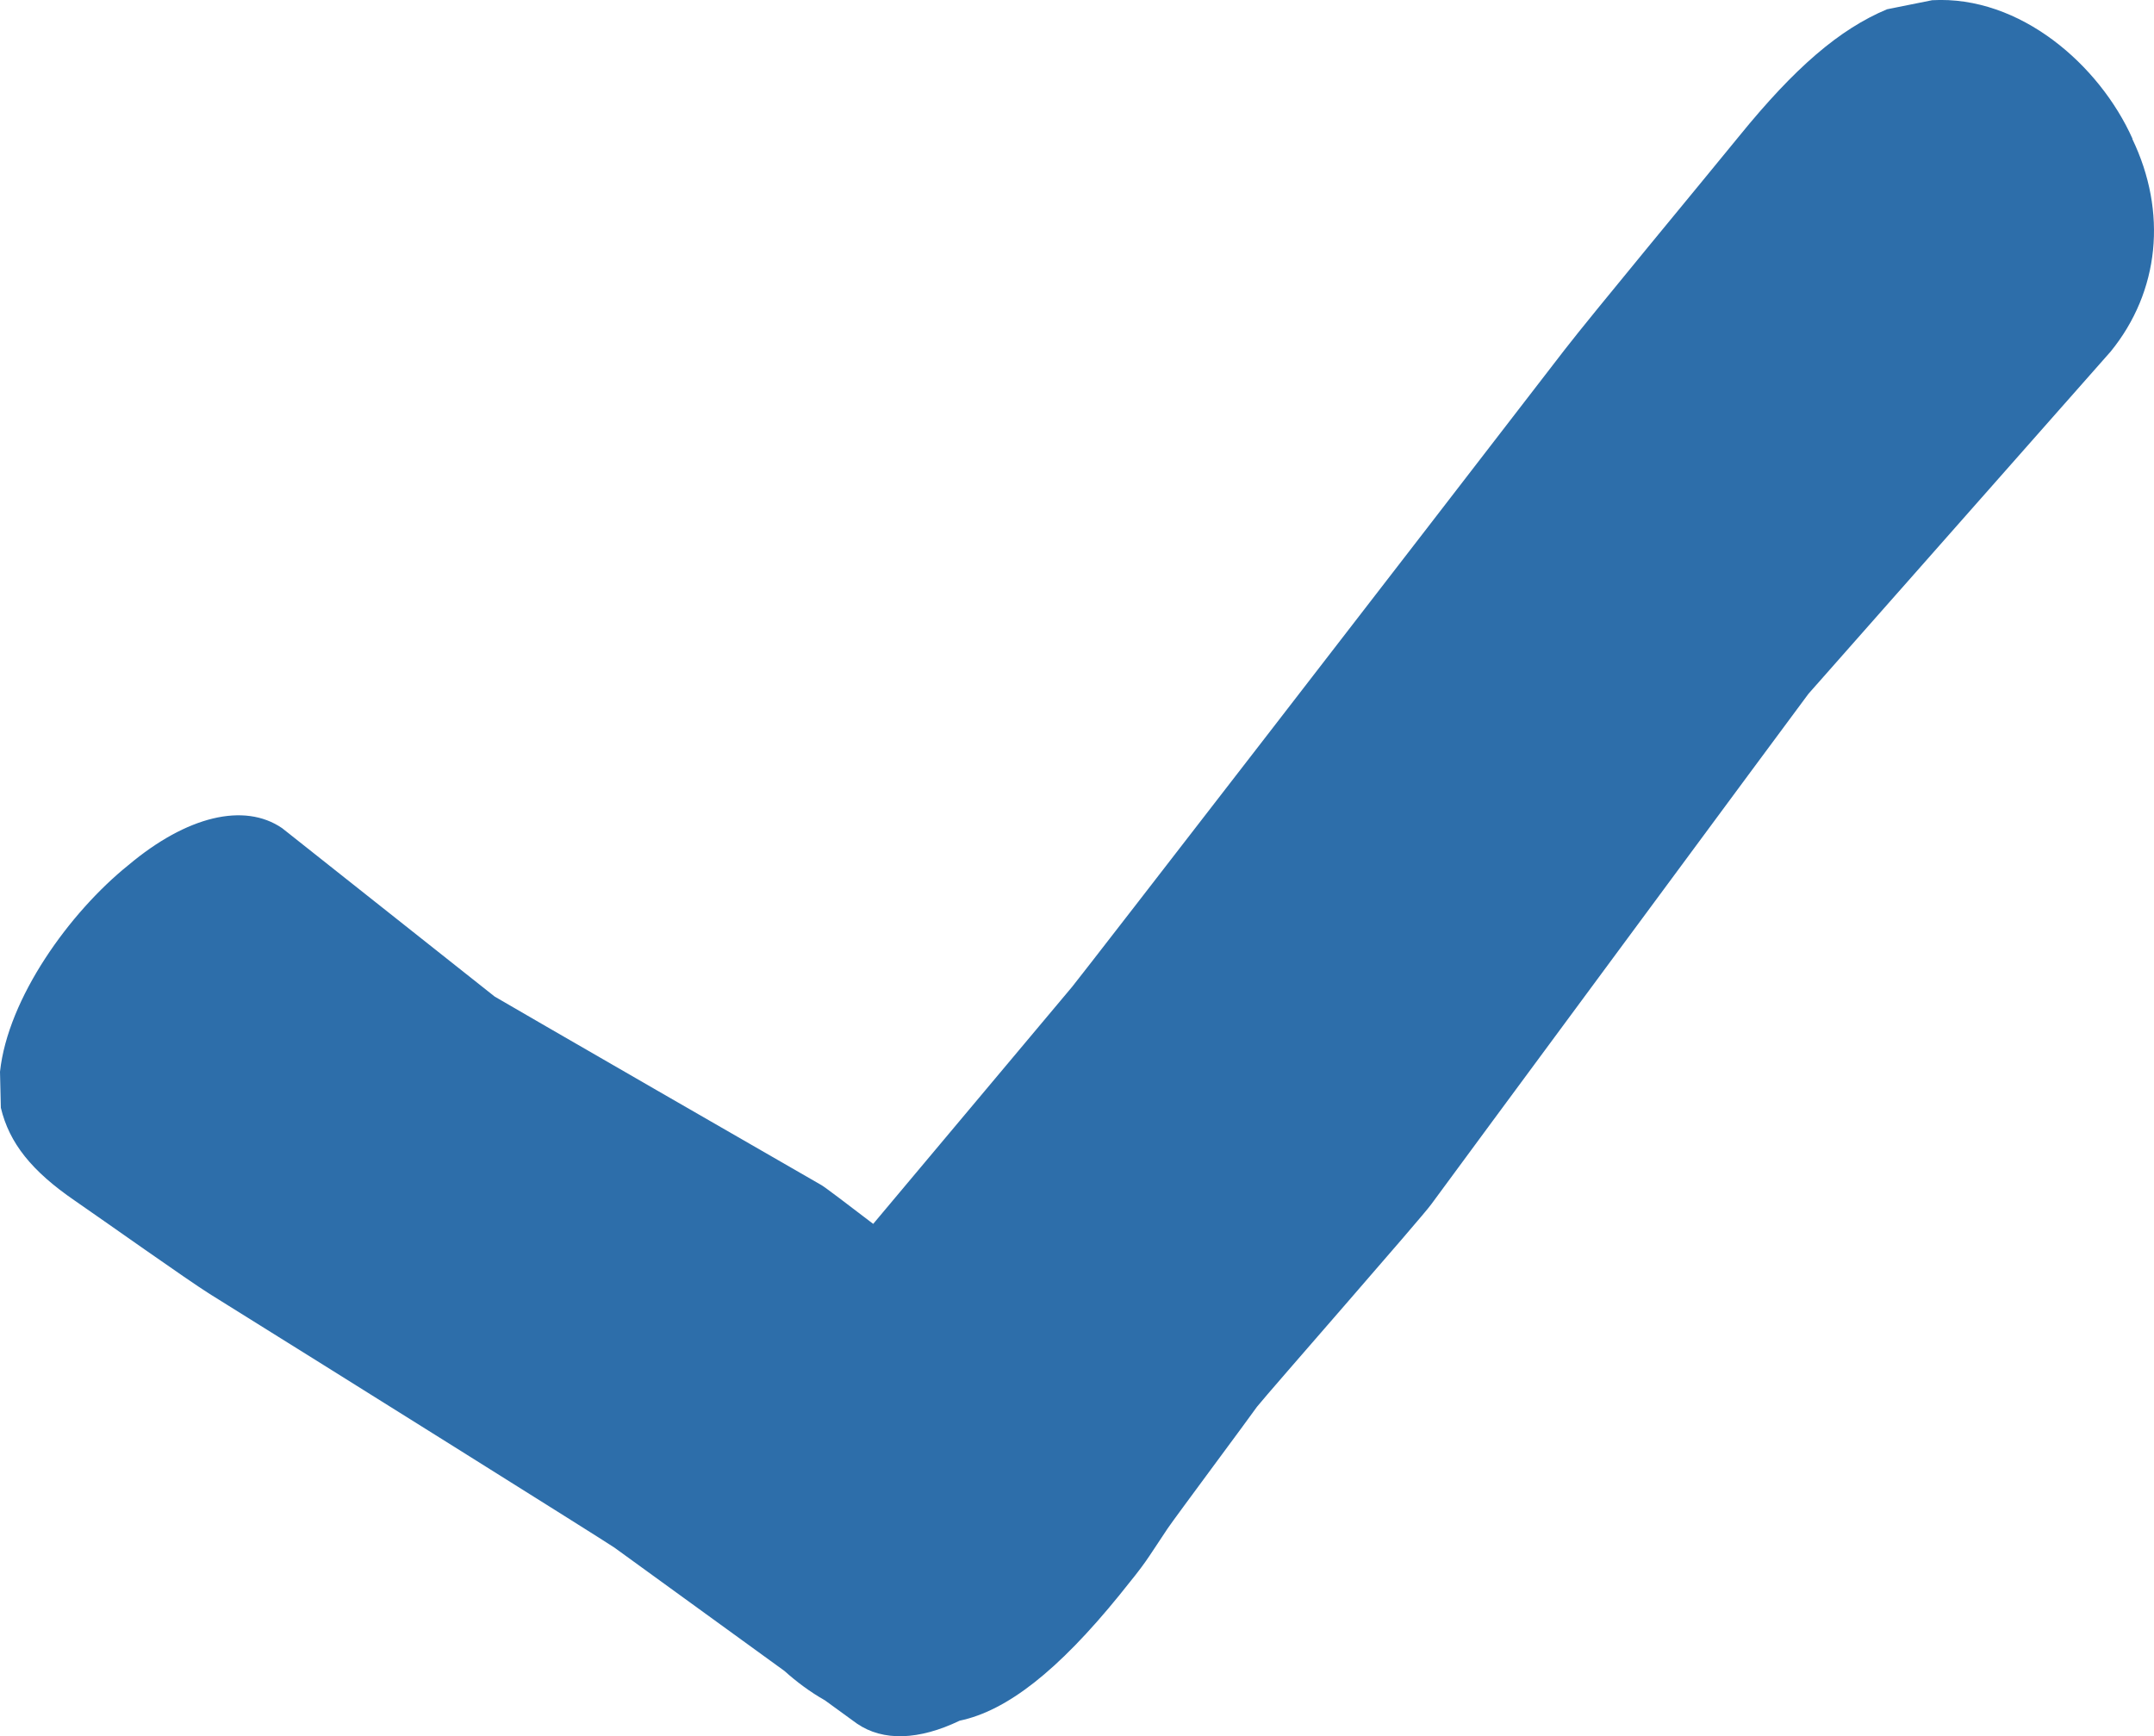 <?xml version="1.0" encoding="UTF-8"?>
<svg id="Layer_1" xmlns="http://www.w3.org/2000/svg" version="1.1" viewBox="0 0 202.03 162.86">
  <!-- Generator: Adobe Illustrator 29.5.0, SVG Export Plug-In . SVG Version: 2.1.0 Build 137)  -->
  <defs>
    <style>
      .st0 {
        fill: #2d6eaa;
      }
    </style>
  </defs>
  <path class="st0" d="M200.02,13.03C196.93,6.11,189.48-.44,181.22.02l-4.23.85c-4.46,1.87-8.64,5.46-13.87,11.9-3.43,4.22-13.92,16.86-16.41,20.09-13.94,18.1-44.87,58.13-46.15,59.7l-18.66,22.24c-2.39-1.83-4.54-3.46-4.86-3.64-.5-.27-30.32-17.47-30.64-17.68l-19.94-15.8c-3.55-2.43-8.94-1.14-14.42,3.47-5.5,4.42-11.3,12.47-12.04,19.38l.08,3.38c.79,3.31,2.89,5.94,6.95,8.72,2.66,1.83,10.6,7.47,12.65,8.75,11.51,7.17,36.95,23.1,37.94,23.78l15.95,11.57c1.17,1.05,2.44,1.99,3.8,2.76l3,2.18c2.46,1.69,5.83,1.56,9.64-.27,4.44-.93,9.23-4.7,14.96-11.75,2.69-3.32,2.36-3.01,4.54-6.27.71-1.05,7.74-10.49,8.39-11.43,1.12-1.4,15.53-17.83,16.35-19,.55-.78,34.98-47.38,35.37-47.87l28.35-32.11c4.58-5.63,5.33-13.08,2.02-19.95"/>
</svg>